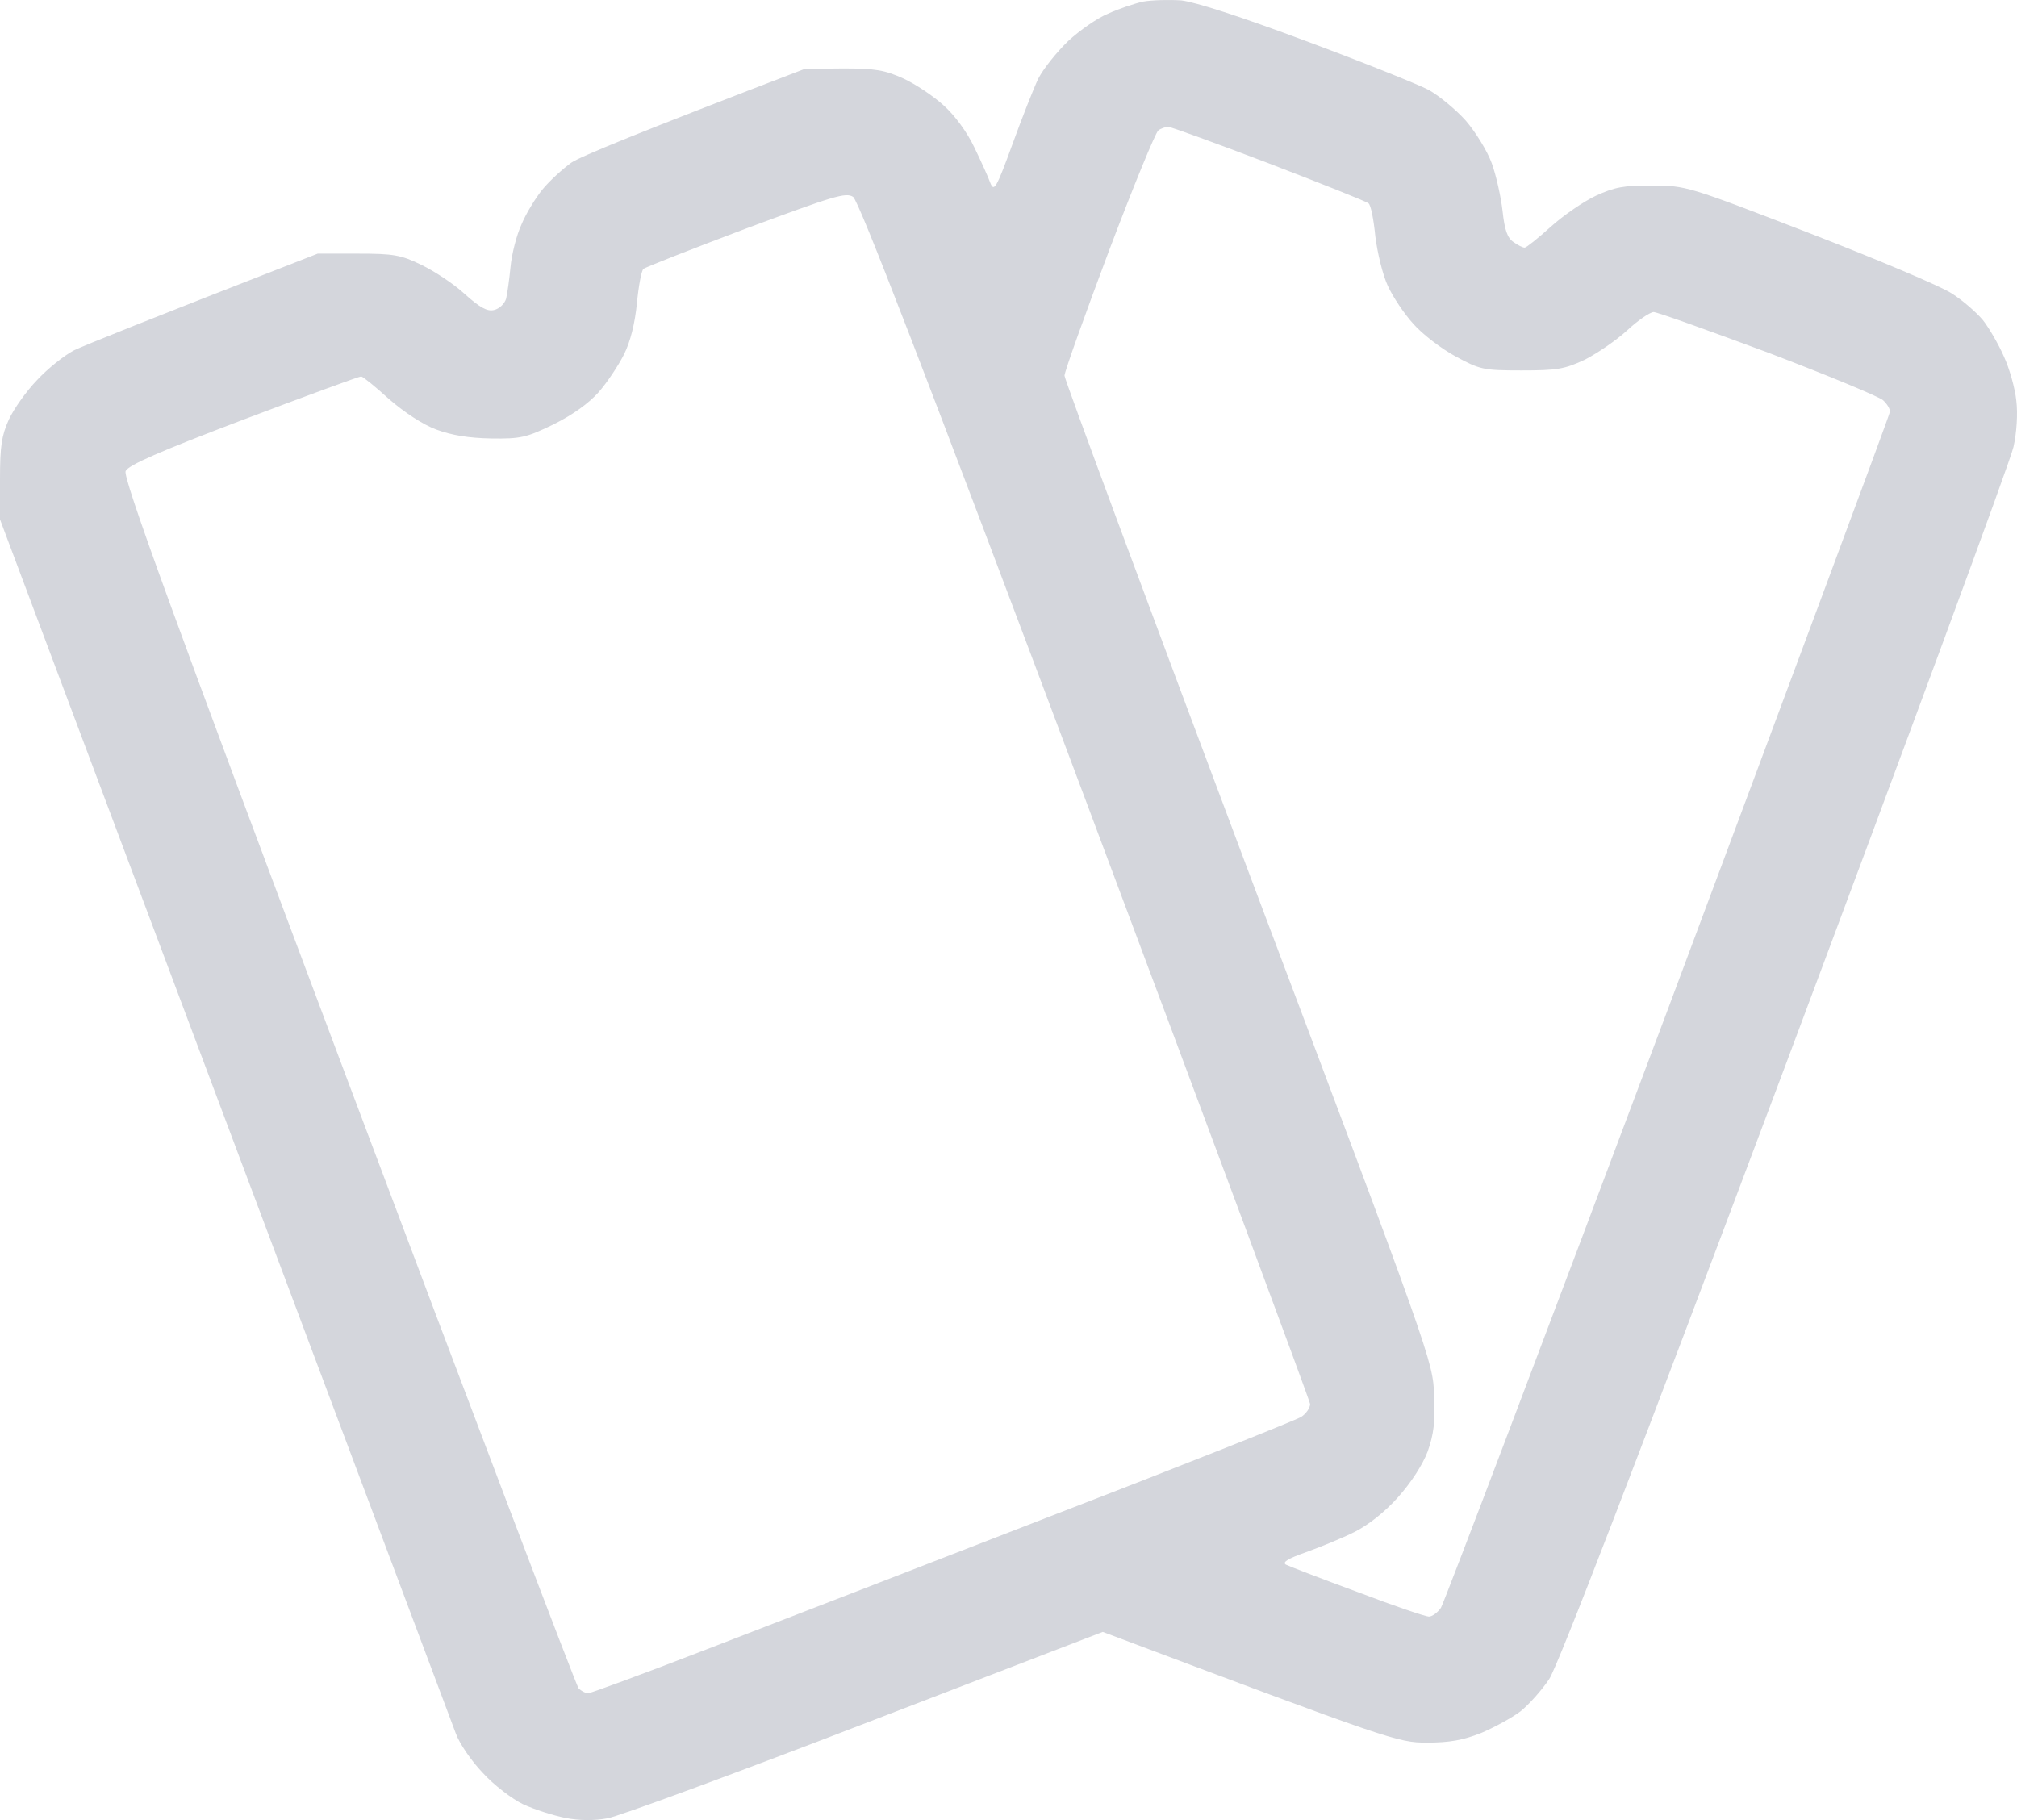 <?xml version="1.0" encoding="UTF-8"?> <svg xmlns="http://www.w3.org/2000/svg" width="82" height="74" viewBox="0 0 82 74" fill="none"><path fill-rule="evenodd" clip-rule="evenodd" d="M48.024 0.016C48.597 0.082 50.43 0.671 53.098 1.67C55.389 2.521 57.632 3.421 58.074 3.651C58.516 3.896 59.203 4.469 59.596 4.911C59.989 5.369 60.464 6.139 60.644 6.63C60.824 7.121 61.02 8.005 61.086 8.578C61.167 9.347 61.282 9.675 61.527 9.839C61.708 9.97 61.904 10.068 61.986 10.068C62.051 10.068 62.526 9.691 63.05 9.216C63.557 8.758 64.392 8.185 64.883 7.956C65.636 7.612 66.029 7.53 67.174 7.547C68.549 7.547 68.598 7.563 73.558 9.478C76.308 10.543 78.91 11.639 79.352 11.934C79.794 12.212 80.351 12.703 80.613 13.014C80.858 13.325 81.251 13.997 81.464 14.488C81.693 14.979 81.922 15.797 81.971 16.288C82.037 16.812 81.987 17.598 81.857 18.171C81.742 18.711 77.568 30.023 72.592 43.299C66.503 59.522 63.344 67.708 62.984 68.264C62.69 68.706 62.166 69.296 61.822 69.574C61.478 69.836 60.758 70.229 60.218 70.458C59.481 70.752 58.925 70.851 58.008 70.851C56.83 70.851 56.535 70.752 44.832 66.349L35.175 70.065C29.872 72.111 25.158 73.846 24.699 73.928C24.176 74.026 23.554 74.026 22.981 73.912C22.49 73.814 21.72 73.568 21.262 73.355C20.82 73.142 20.067 72.57 19.625 72.078C19.167 71.604 18.676 70.883 18.529 70.474C18.381 70.065 14.142 58.802 0 21.118V19.481C0 18.138 0.065 17.713 0.36 17.058C0.557 16.632 1.064 15.912 1.506 15.454C1.931 14.995 2.603 14.455 3.012 14.242C3.421 14.046 5.811 13.08 12.914 10.313H14.551C15.992 10.313 16.303 10.362 17.137 10.772C17.645 11.017 18.447 11.541 18.889 11.95C19.511 12.507 19.805 12.671 20.084 12.605C20.296 12.556 20.509 12.36 20.575 12.147C20.624 11.95 20.706 11.361 20.755 10.854C20.804 10.33 21 9.56 21.197 9.135C21.377 8.693 21.77 8.054 22.048 7.71C22.342 7.35 22.866 6.876 23.226 6.614C23.586 6.368 25.878 5.419 32.72 2.799L34.275 2.783C35.6 2.783 35.961 2.848 36.73 3.192C37.221 3.421 37.958 3.913 38.367 4.289C38.809 4.682 39.316 5.369 39.611 5.992C39.889 6.564 40.184 7.219 40.265 7.448C40.413 7.809 40.511 7.645 41.149 5.893C41.542 4.813 42.017 3.601 42.213 3.192C42.426 2.783 42.966 2.112 43.424 1.67C43.883 1.244 44.603 0.737 45.045 0.557C45.47 0.36 46.109 0.147 46.469 0.065C46.829 0 47.533 -0.016 48.024 0.016ZM45.078 10.215C44.096 12.834 43.277 15.11 43.277 15.274C43.277 15.421 46.649 24.506 50.757 35.442C58.205 55.201 58.254 55.348 58.303 56.723C58.352 57.82 58.287 58.311 58.041 59.015C57.828 59.572 57.37 60.275 56.83 60.881C56.306 61.471 55.619 62.011 55.062 62.289C54.571 62.535 53.687 62.895 53.098 63.108C52.361 63.369 52.116 63.517 52.279 63.615C52.41 63.681 53.72 64.188 55.193 64.728C56.65 65.285 57.959 65.727 58.09 65.727C58.221 65.727 58.45 65.563 58.581 65.367C58.712 65.154 62.87 54.186 67.829 40.975C72.772 27.748 76.832 16.845 76.832 16.747C76.848 16.632 76.717 16.419 76.553 16.272C76.39 16.125 74.294 15.257 71.888 14.34C69.466 13.44 67.371 12.687 67.224 12.687C67.06 12.703 66.585 13.031 66.16 13.424C65.718 13.833 64.948 14.357 64.441 14.619C63.606 15.012 63.295 15.061 61.855 15.061C60.3 15.061 60.169 15.028 59.17 14.488C58.598 14.177 57.828 13.587 57.468 13.178C57.092 12.769 56.633 12.081 56.421 11.623C56.208 11.165 55.995 10.264 55.913 9.609C55.848 8.938 55.733 8.332 55.635 8.267C55.537 8.185 53.72 7.465 51.592 6.646C49.448 5.828 47.598 5.157 47.5 5.157C47.386 5.157 47.189 5.222 47.091 5.304C46.976 5.386 46.076 7.579 45.078 10.215ZM26.156 10.935C26.074 11.017 25.96 11.639 25.894 12.327C25.812 13.145 25.632 13.882 25.37 14.406C25.141 14.864 24.683 15.552 24.339 15.945C23.93 16.403 23.292 16.861 22.506 17.254C21.393 17.794 21.164 17.844 19.969 17.827C19.052 17.811 18.365 17.696 17.743 17.467C17.203 17.271 16.433 16.763 15.812 16.223C15.255 15.716 14.748 15.306 14.682 15.306C14.6 15.306 12.456 16.092 9.903 17.058C6.498 18.351 5.221 18.908 5.107 19.153C4.992 19.415 6.94 24.785 14.142 43.954C19.2 57.411 23.423 68.526 23.521 68.641C23.635 68.755 23.816 68.853 23.93 68.837C24.028 68.837 26.205 68.035 28.742 67.053C31.296 66.07 37.679 63.599 42.95 61.552C48.22 59.522 52.689 57.738 52.901 57.607C53.098 57.476 53.262 57.247 53.262 57.083C53.245 56.936 49.137 45.87 44.128 32.511C37.516 14.881 34.913 8.169 34.684 8.005C34.389 7.809 33.882 7.972 30.314 9.298C28.104 10.133 26.222 10.87 26.156 10.935Z" fill="#D4D6DC"></path></svg> 